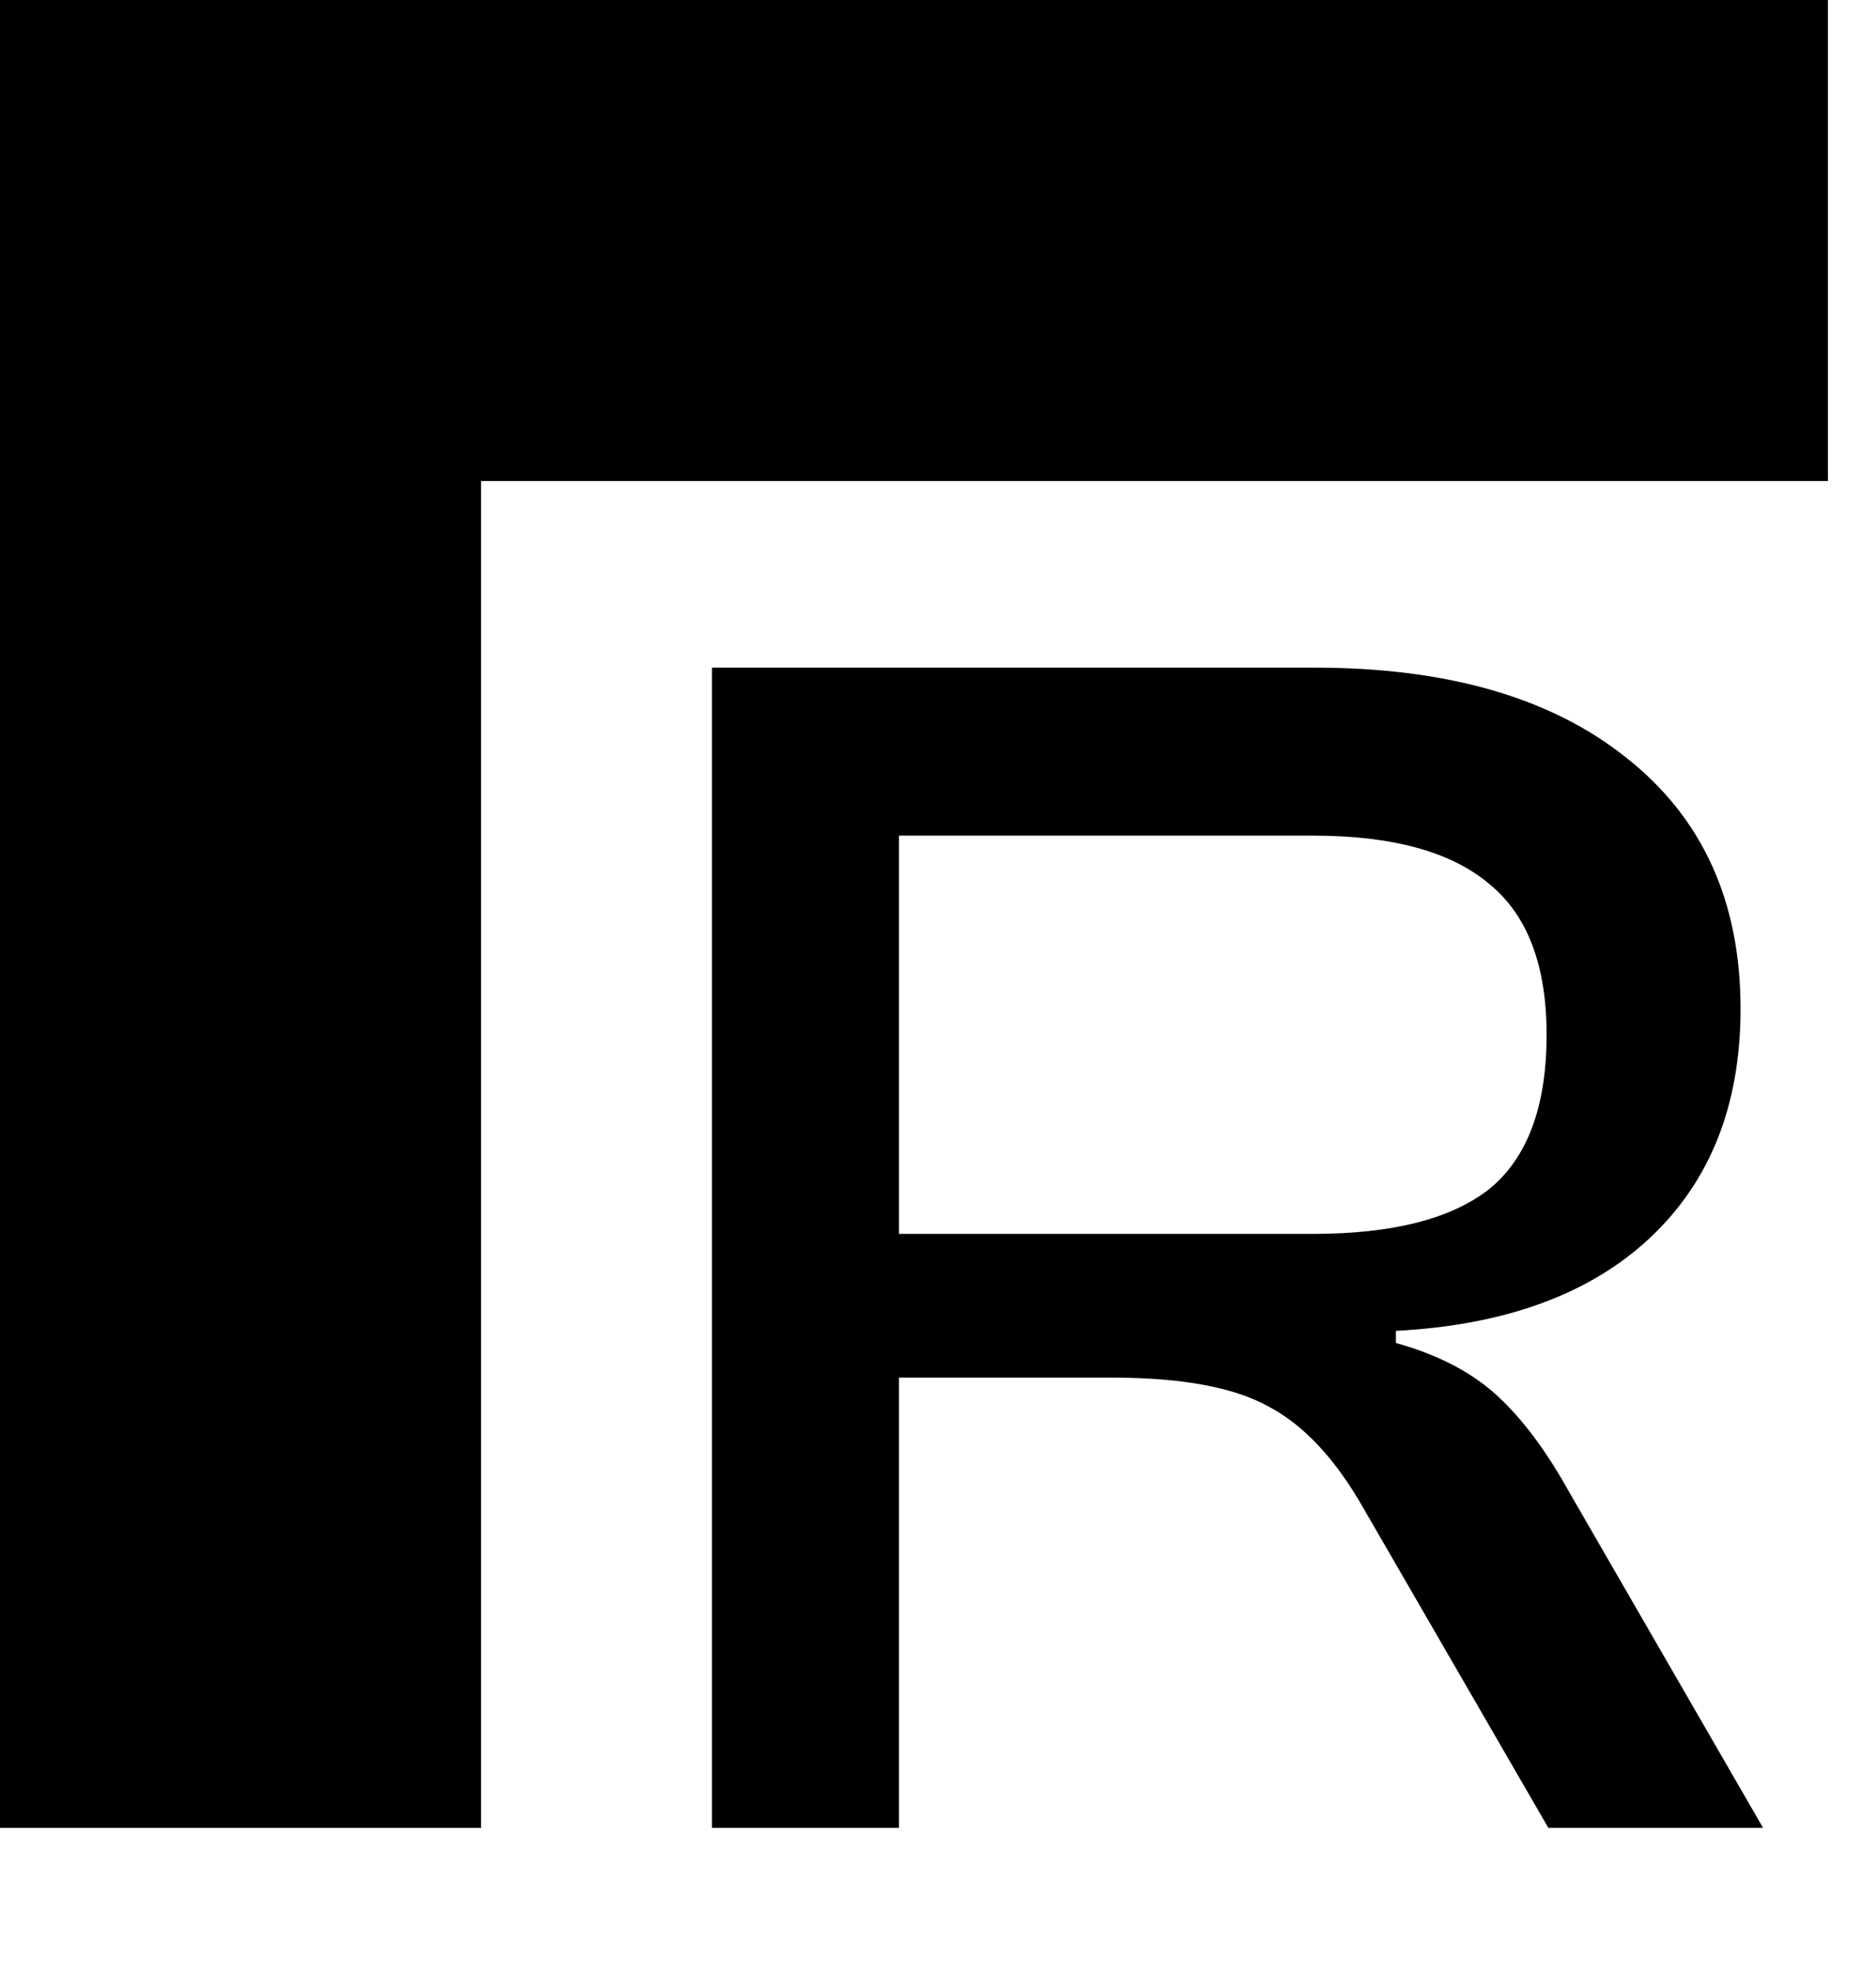 <?xml version="1.0" encoding="UTF-8"?> <svg xmlns="http://www.w3.org/2000/svg" width="39" height="41" viewBox="0 0 39 41" fill="none"><path d="M18.688 38H14.8V13.88H27.328C30.088 13.88 32.248 14.504 33.808 15.752C35.392 17 36.184 18.74 36.184 20.972C36.184 22.964 35.56 24.548 34.312 25.724C33.064 26.9 31.3 27.548 29.02 27.668V27.92C29.884 28.16 30.58 28.52 31.108 29C31.636 29.48 32.14 30.152 32.62 31.016L36.652 38H32.188L28.336 31.34C27.76 30.332 27.112 29.636 26.392 29.252C25.672 28.844 24.58 28.64 23.116 28.64H18.688V38ZM18.688 17.372V25.652H27.292C28.948 25.652 30.172 25.34 30.964 24.716C31.756 24.068 32.152 23 32.152 21.512C32.152 20.072 31.756 19.028 30.964 18.38C30.172 17.708 28.948 17.372 27.292 17.372H18.688Z" fill="black"></path><line x1="5" y1="38" x2="5" stroke="black" stroke-width="10"></line><line y1="5" x2="38" y2="5" stroke="black" stroke-width="10"></line></svg> 